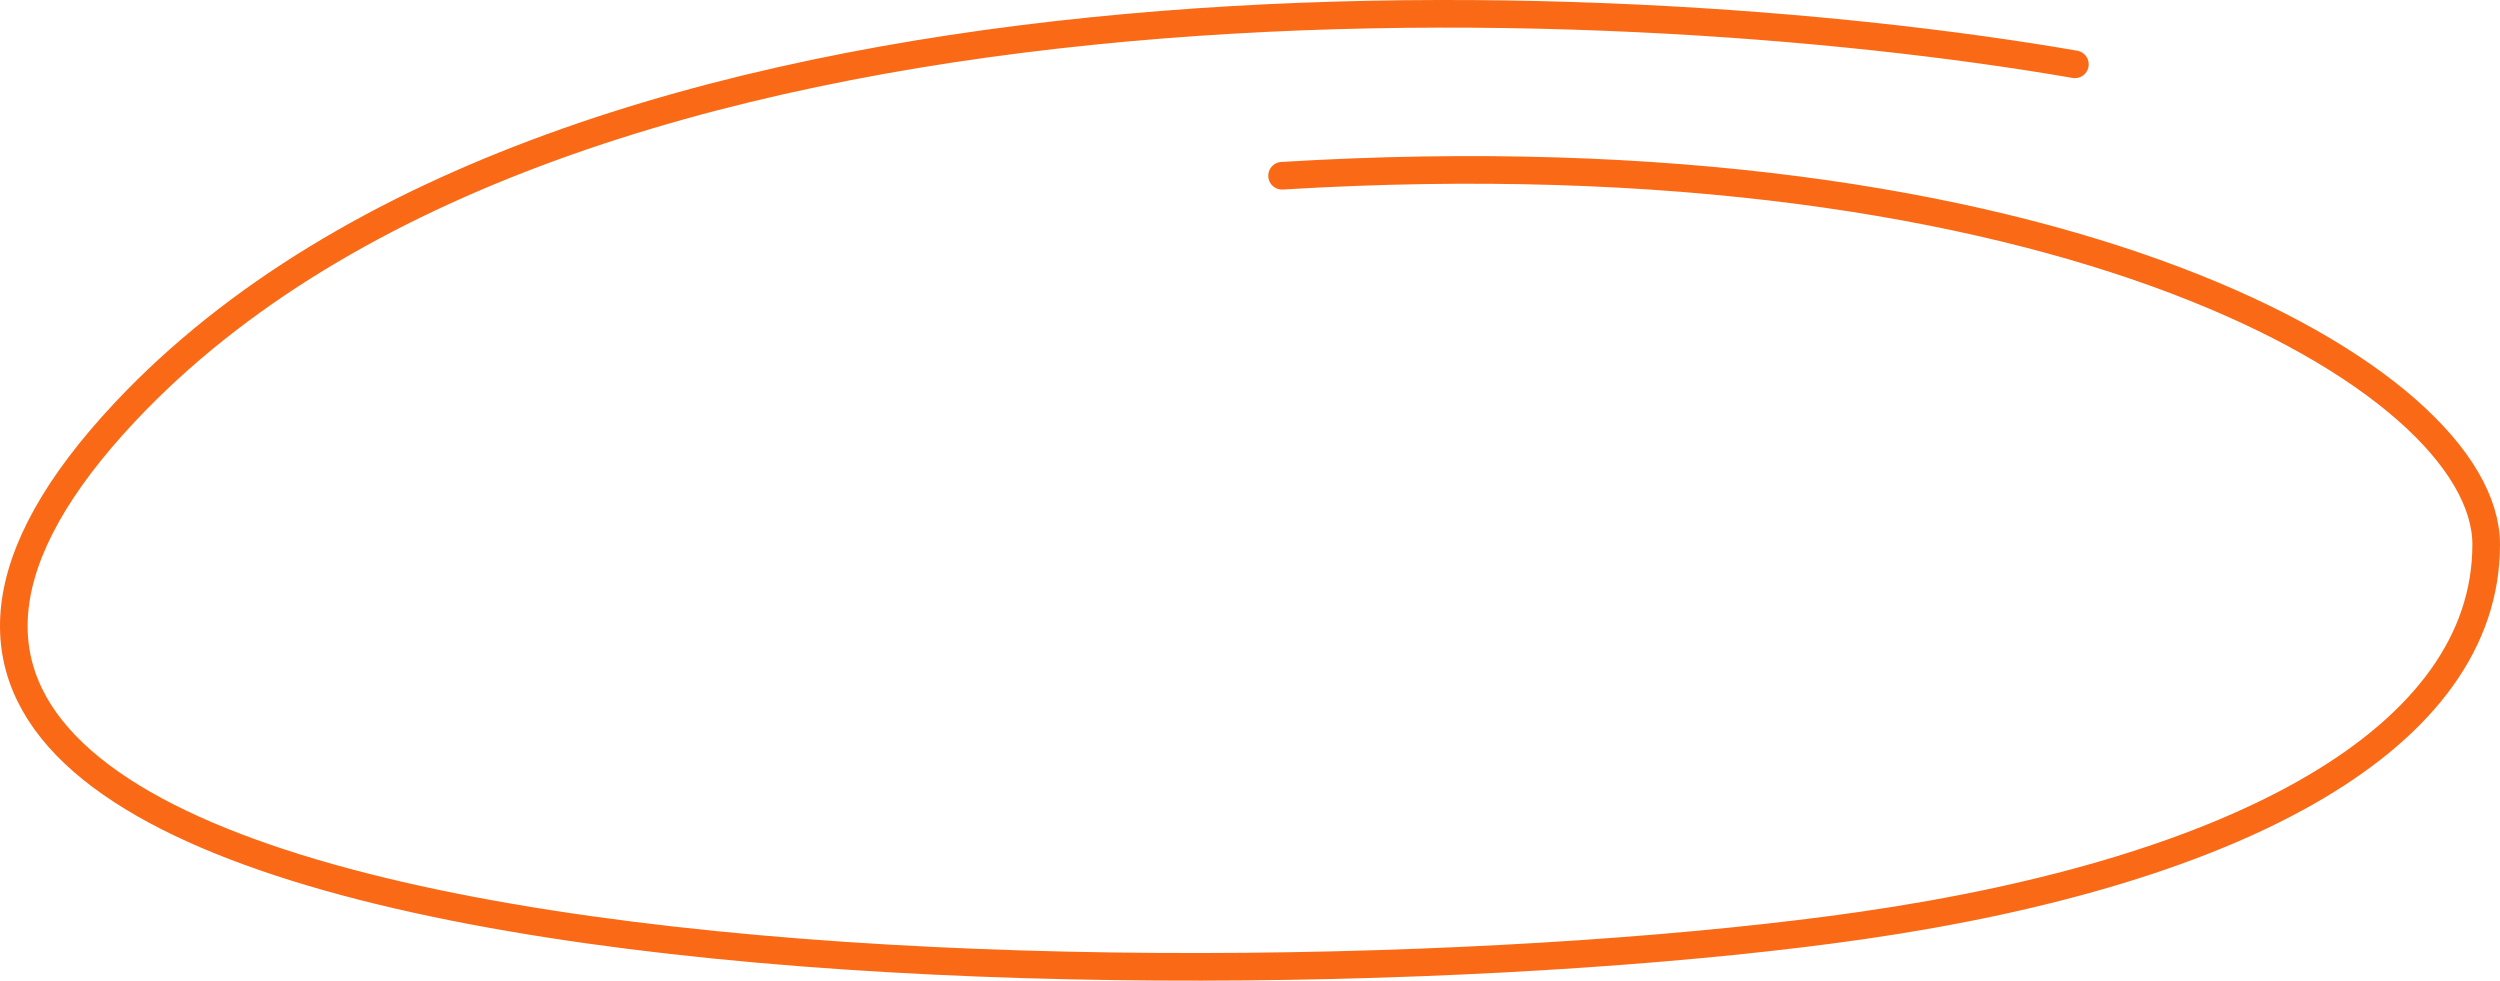 <svg width="181" height="71" viewBox="0 0 181 71" fill="none" xmlns="http://www.w3.org/2000/svg">
<path d="M150.222 4.657C116.531 -1.178 41.131 -4.314 9.062 29.817C-31.025 72.48 89.065 73.609 134.78 67.01C162.133 63.062 180 53.401 180 39.424C180 27.391 148.974 9.306 92.822 12.724" stroke="#FA6A16" stroke-width="2" stroke-linecap="round"/>
</svg>
